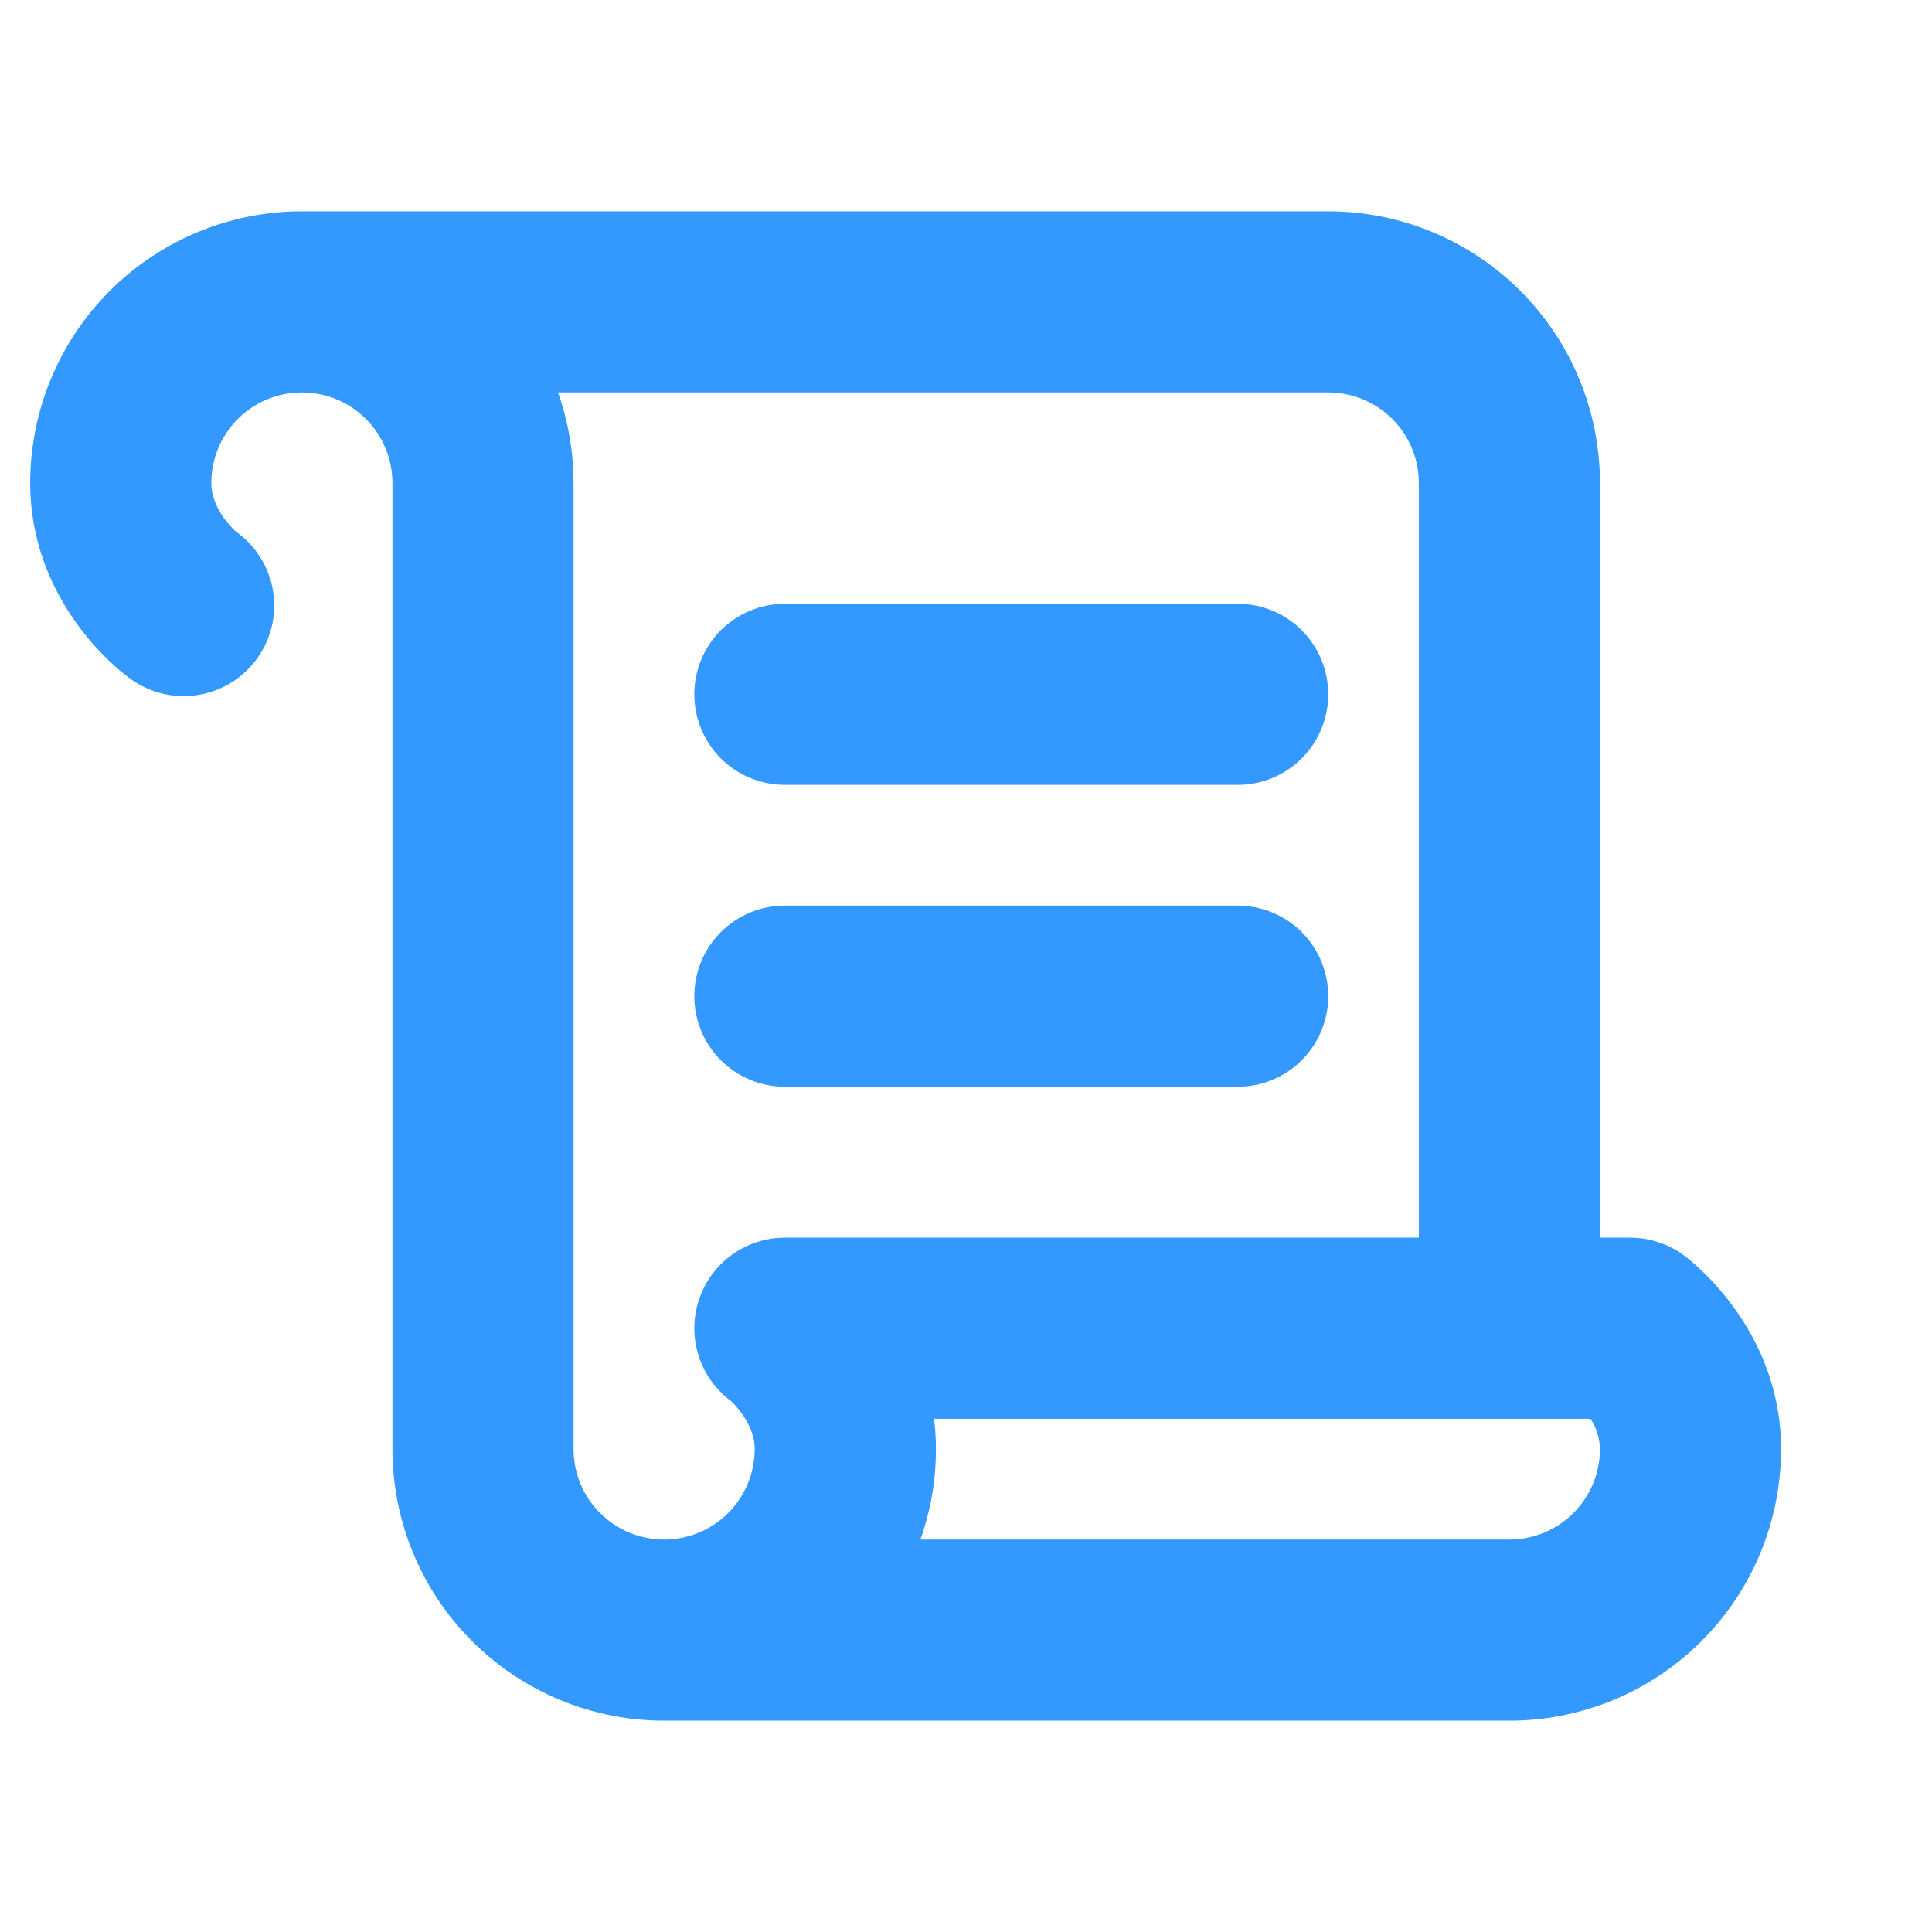 <svg width="32" height="32" viewBox="0 0 32 32" fill="none" xmlns="http://www.w3.org/2000/svg">
<path d="M11.5 11.5C11.5 11.102 11.658 10.721 11.939 10.439C12.221 10.158 12.602 10 13 10H20.5C20.898 10 21.279 10.158 21.561 10.439C21.842 10.721 22 11.102 22 11.5C22 11.898 21.842 12.279 21.561 12.561C21.279 12.842 20.898 13 20.5 13H13C12.602 13 12.221 12.842 11.939 12.561C11.658 12.279 11.5 11.898 11.5 11.5ZM13 18H20.5C20.898 18 21.279 17.842 21.561 17.561C21.842 17.279 22 16.898 22 16.5C22 16.102 21.842 15.721 21.561 15.439C21.279 15.158 20.898 15 20.5 15H13C12.602 15 12.221 15.158 11.939 15.439C11.658 15.721 11.5 16.102 11.5 16.5C11.5 16.898 11.658 17.279 11.939 17.561C12.221 17.842 12.602 18 13 18ZM29.5 24C29.5 25.194 29.026 26.338 28.182 27.182C27.338 28.026 26.194 28.5 25 28.5H11C9.807 28.5 8.662 28.026 7.818 27.182C6.974 26.338 6.5 25.194 6.5 24V8C6.5 7.602 6.342 7.221 6.061 6.939C5.779 6.658 5.398 6.5 5 6.5C4.602 6.5 4.221 6.658 3.939 6.939C3.658 7.221 3.5 7.602 3.5 8C3.5 8.466 3.919 8.814 3.922 8.818L3.9 8.8C4.065 8.915 4.205 9.062 4.312 9.233C4.419 9.403 4.491 9.594 4.523 9.793C4.555 9.991 4.546 10.194 4.498 10.39C4.45 10.585 4.362 10.769 4.242 10.93C4.121 11.091 3.969 11.226 3.795 11.327C3.621 11.428 3.428 11.493 3.228 11.518C3.029 11.543 2.826 11.528 2.632 11.473C2.439 11.418 2.258 11.325 2.101 11.199C1.936 11.078 0.5 9.944 0.5 8C0.5 6.807 0.974 5.662 1.818 4.818C2.662 3.974 3.807 3.5 5 3.5H22C23.194 3.5 24.338 3.974 25.182 4.818C26.026 5.662 26.5 6.807 26.5 8V20.5H27C27.325 20.5 27.64 20.605 27.9 20.8C28.064 20.922 29.5 22.056 29.5 24ZM11.578 21.525C11.677 21.227 11.868 20.967 12.123 20.783C12.379 20.599 12.685 20.5 13 20.5H23.5V8C23.5 7.602 23.342 7.221 23.061 6.939C22.779 6.658 22.398 6.5 22 6.5H9.242C9.413 6.982 9.5 7.489 9.5 8V24C9.5 24.398 9.658 24.779 9.939 25.061C10.221 25.342 10.602 25.5 11 25.5C11.398 25.5 11.779 25.342 12.061 25.061C12.342 24.779 12.5 24.398 12.5 24C12.5 23.552 12.104 23.203 12.1 23.2C11.848 23.011 11.662 22.747 11.568 22.447C11.475 22.146 11.478 21.824 11.578 21.525ZM26.5 24C26.496 23.822 26.442 23.649 26.345 23.5H15.47C15.492 23.666 15.503 23.833 15.502 24C15.503 24.511 15.416 25.018 15.245 25.5H25C25.398 25.5 25.779 25.342 26.061 25.061C26.342 24.779 26.5 24.398 26.5 24Z" fill="#3399FF"/>
</svg>
